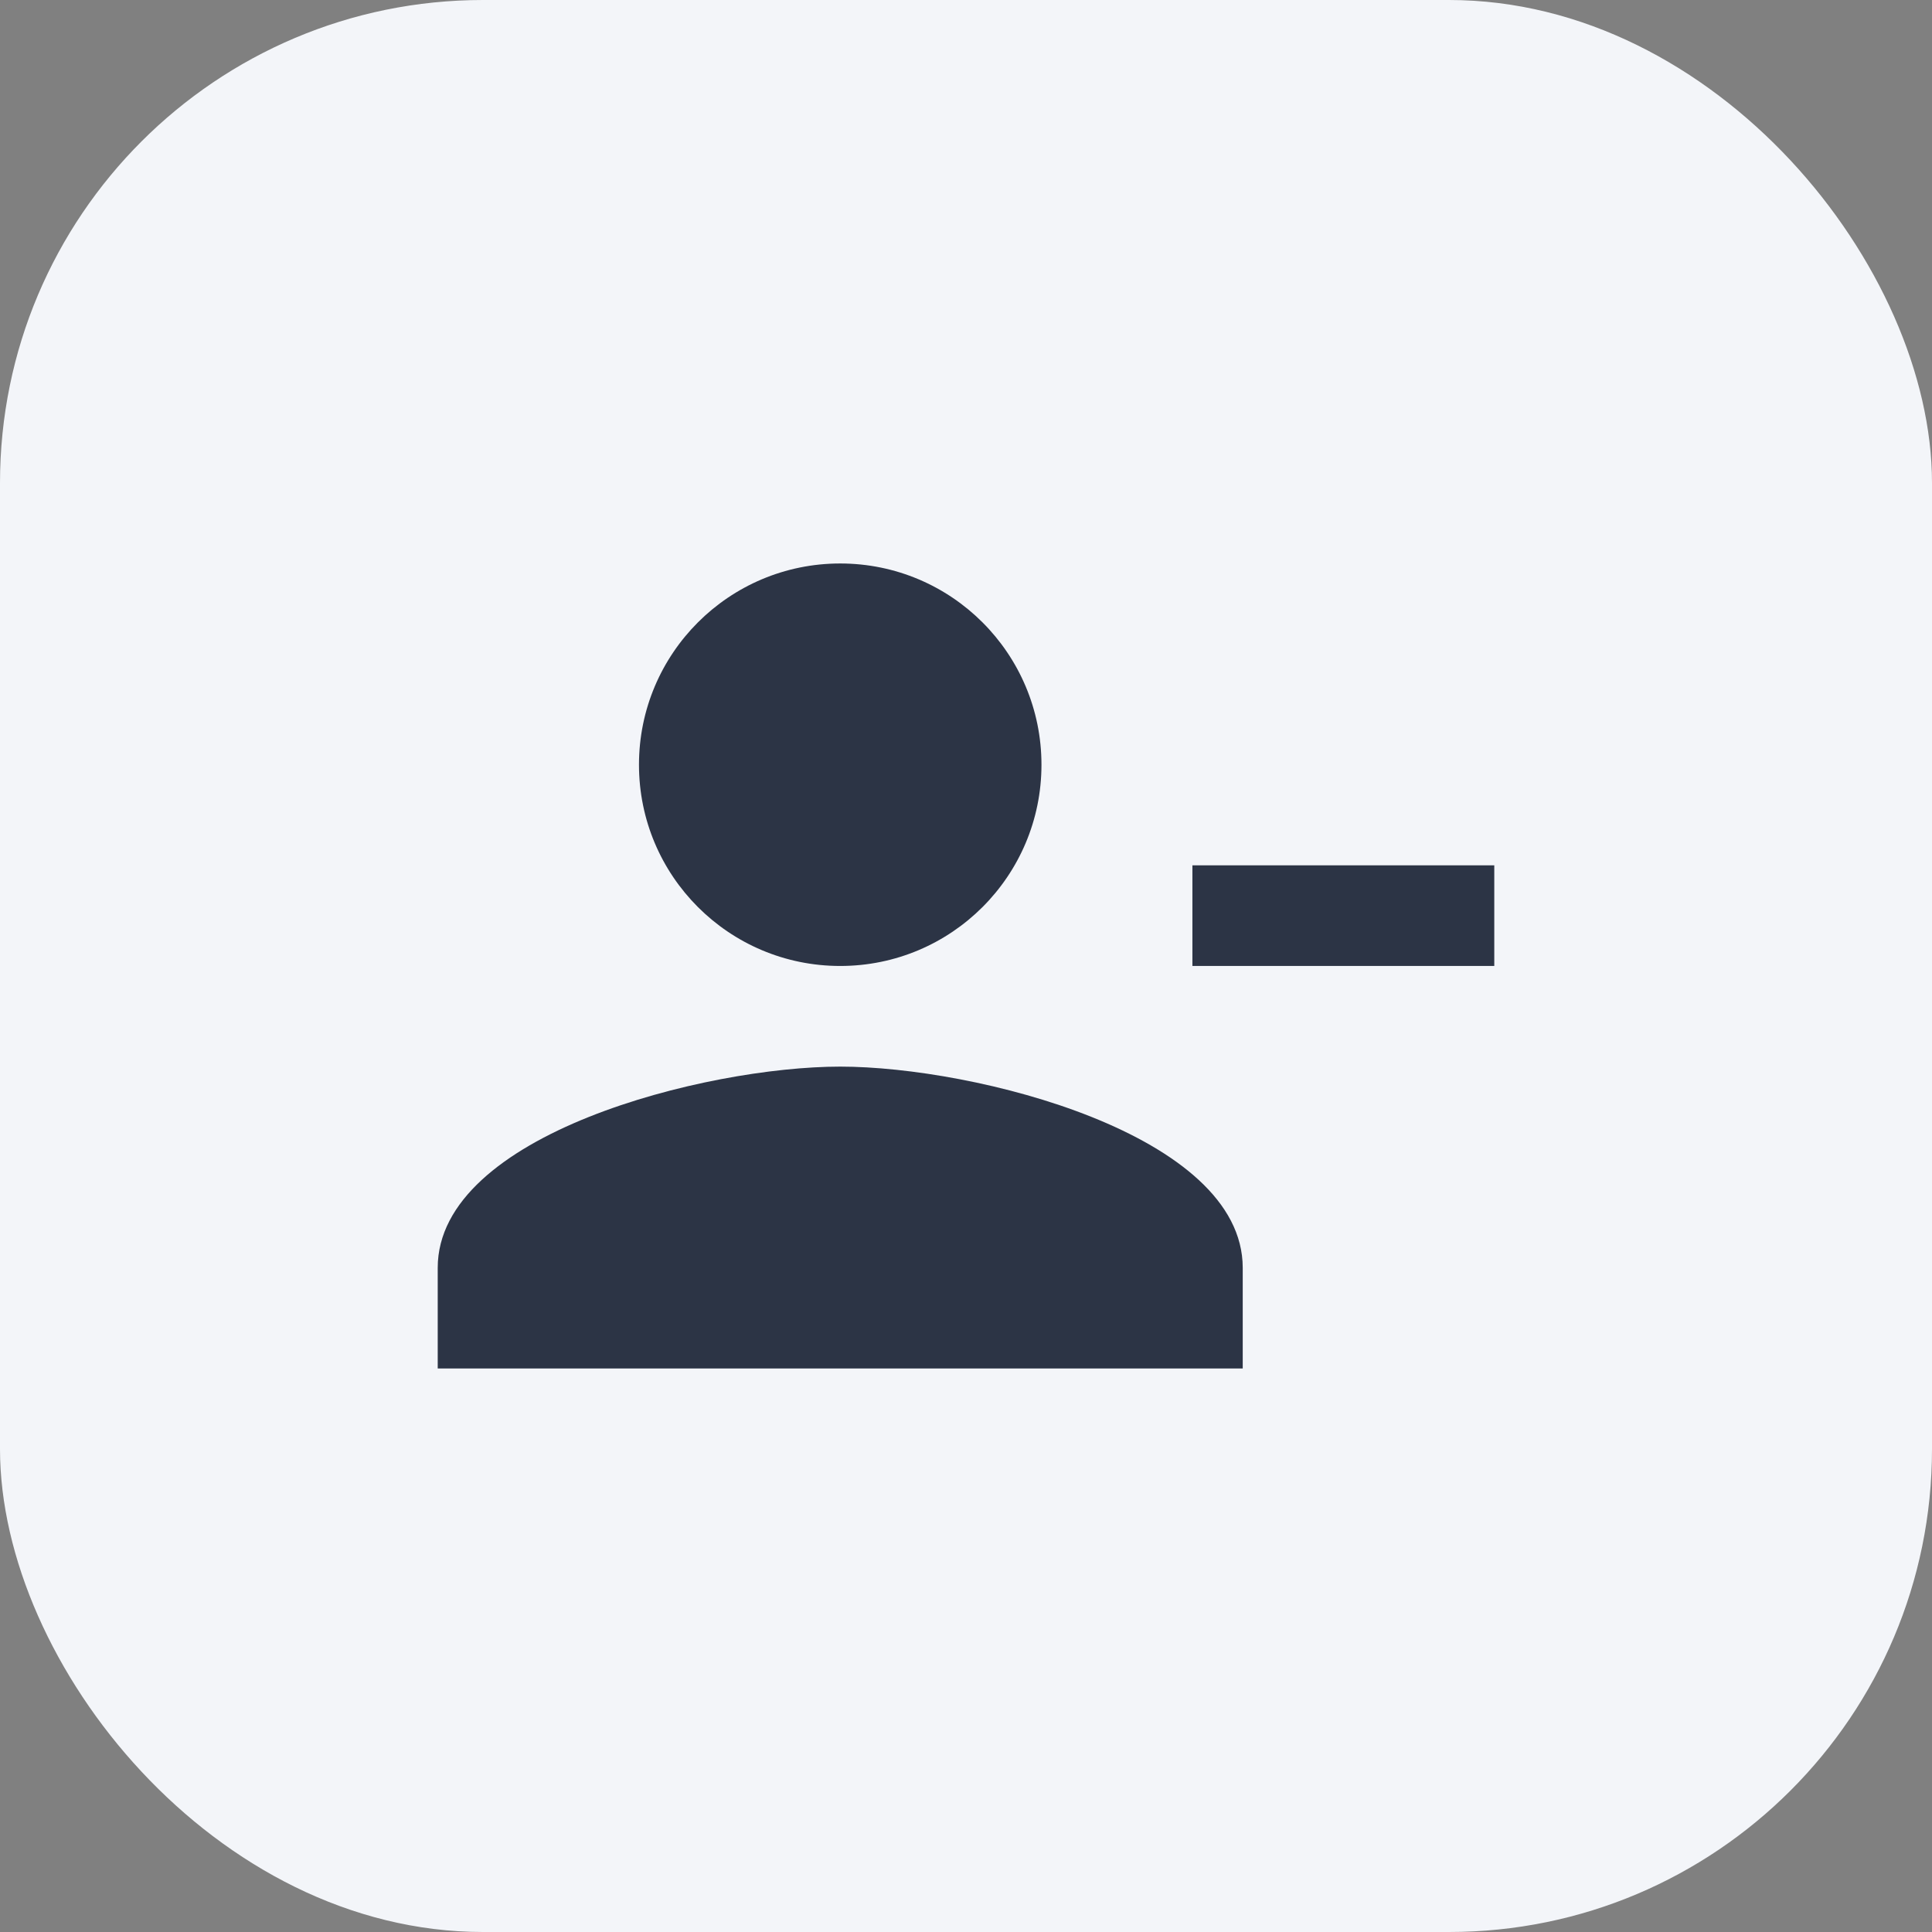 <?xml version="1.0" encoding="UTF-8"?> <svg xmlns="http://www.w3.org/2000/svg" width="64" height="64" viewBox="0 0 64 64" fill="none"><rect x="0" y="0" width="64" height="64" fill="#808080" stroke="none"/><g clip-path="url(#clip0_135_2564)"><rect width="64" height="64" rx="16" fill="#F3F5F9"></rect><path d="M34.5 25.333C34.5 21.649 31.517 18.666 27.833 18.666C24.15 18.666 21.167 21.649 21.167 25.333C21.167 29.016 24.15 31.999 27.833 31.999C31.517 31.999 34.5 29.016 34.5 25.333ZM39.5 28.666V31.999H49.5V28.666H39.5ZM14.5 41.999V45.333H41.167V41.999C41.167 37.566 32.283 35.333 27.833 35.333C23.383 35.333 14.5 37.566 14.5 41.999Z" fill="#2C3445"></path></g><defs><clipPath id="clip0_135_2564"><rect width="64" height="64" fill="white"></rect></clipPath></defs></svg> 